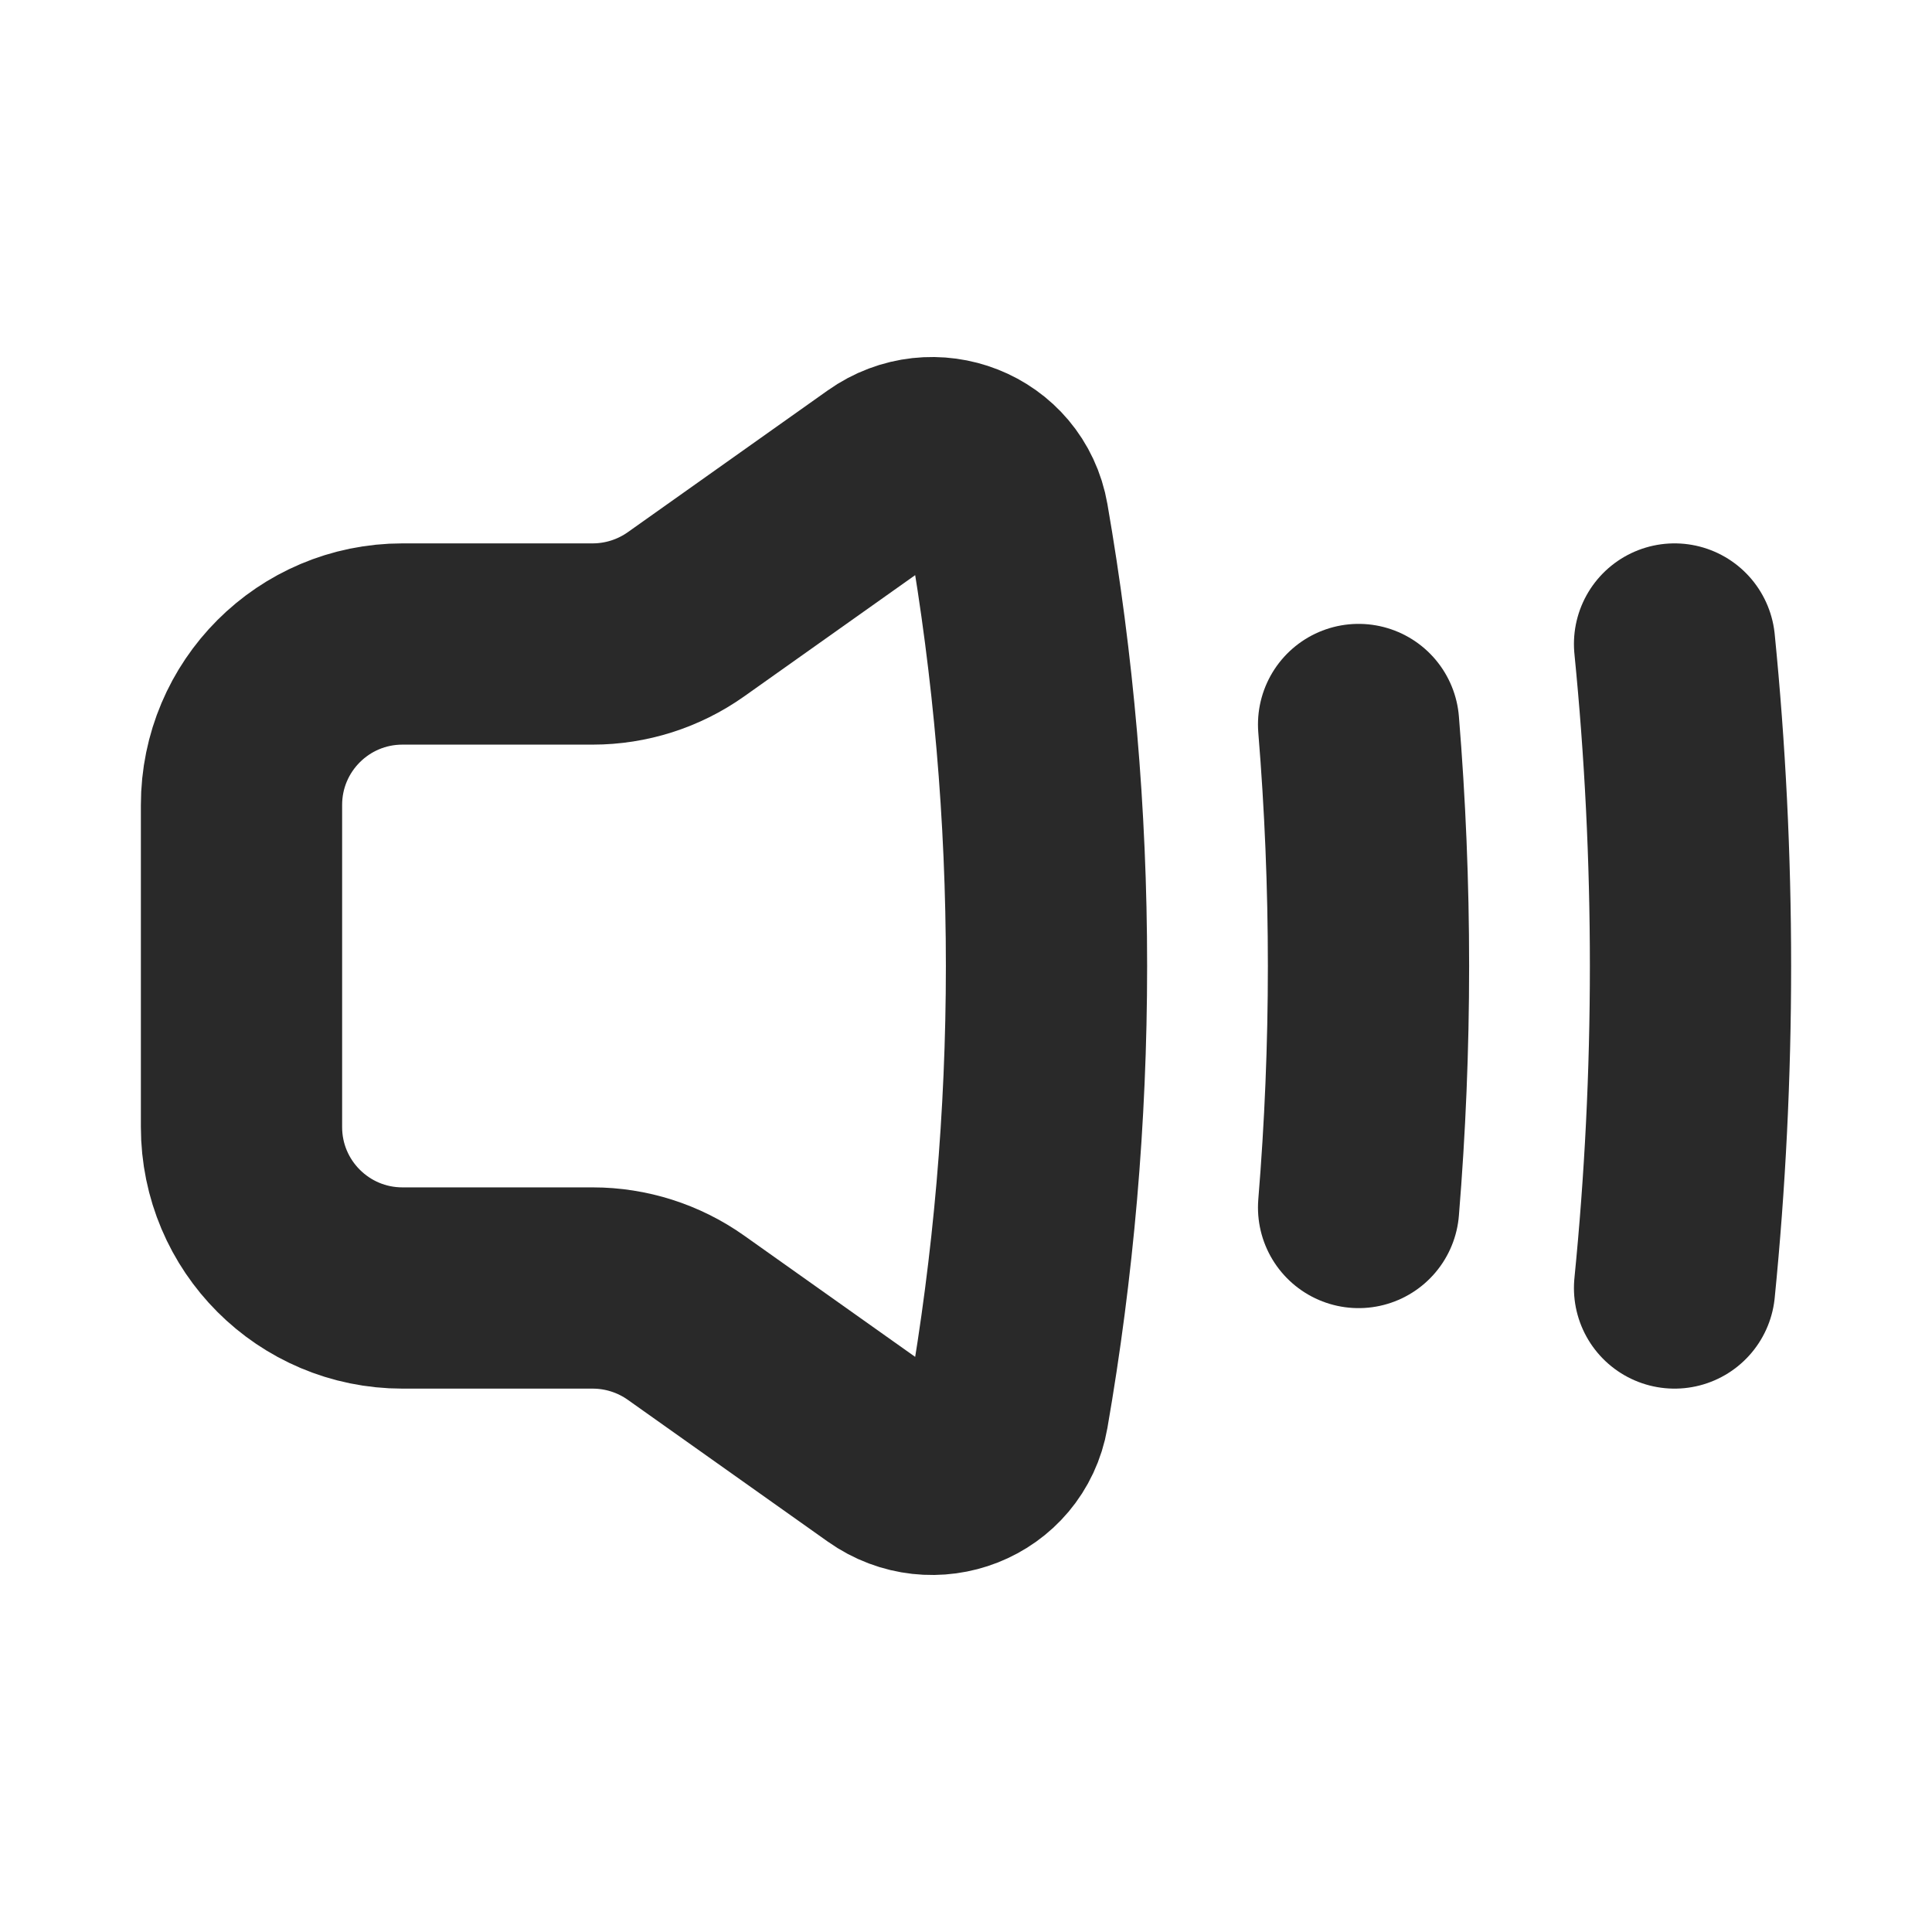 <?xml version="1.0" encoding="utf-8"?>
<svg width="800px" height="800px" viewBox="0 0 24 24" fill="none" xmlns="http://www.w3.org/2000/svg">
<g clip-path="url(#clip0_429_11056)">
<path d="M20.802 8C20.933 9.316 21 10.65 21 12C21 13.35 20.933 14.684 20.802 16" stroke="#292929" stroke-width="2.5" stroke-linecap="round"/>
<path d="M13 12C13 10.116 12.837 8.27 12.525 6.475C12.402 5.771 11.588 5.456 11.005 5.87L8.52 7.632C8.182 7.871 7.777 8 7.363 8H5C3.895 8 3 8.895 3 10V14C3 15.105 3.895 16 5 16H7.363C7.777 16 8.182 16.129 8.52 16.368L11.005 18.13C11.588 18.544 12.402 18.229 12.525 17.525C12.837 15.73 13 13.884 13 12Z" stroke="#292929" stroke-width="2.5" stroke-linejoin="round"/>
<path d="M16.877 9C16.958 9.989 17 10.99 17 12C17 13.01 16.958 14.011 16.877 15" stroke="#292929" stroke-width="2.5" stroke-linecap="round"/>
</g>
<defs>
<clipPath id="clip0_429_11056">
<rect width="24" height="24" fill="white"/>
</clipPath>
</defs>
</svg>